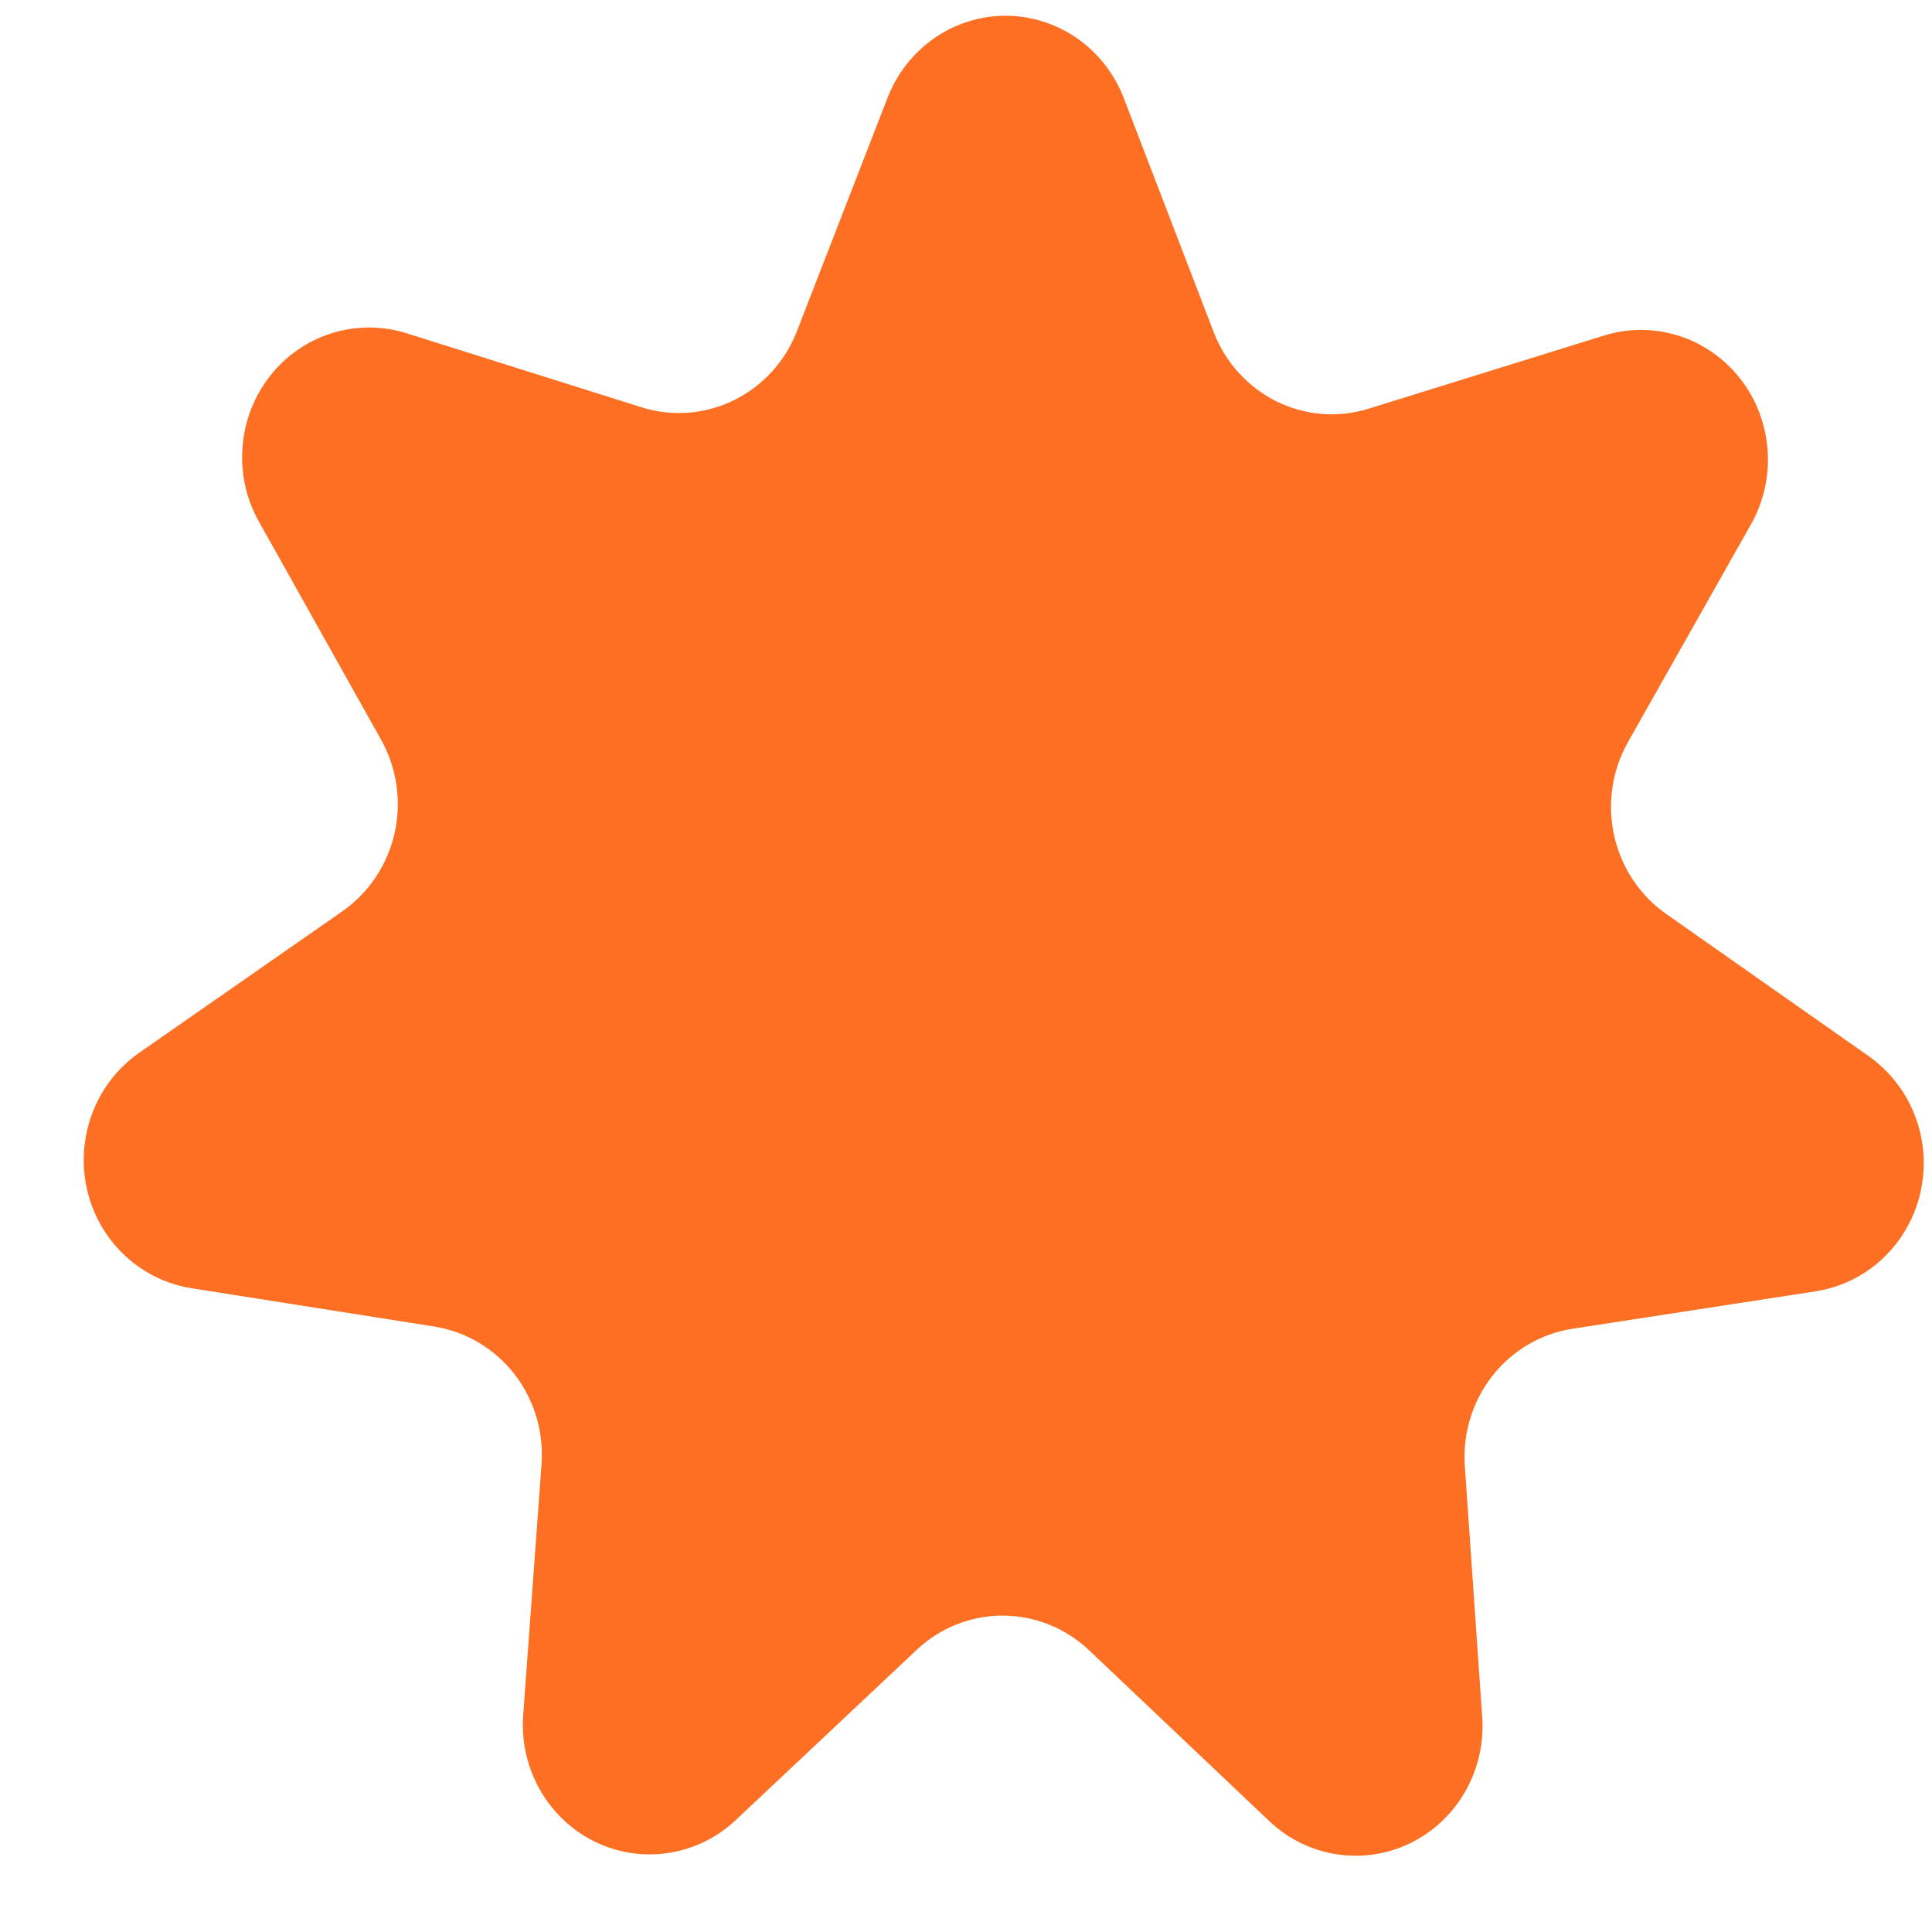 <svg width="21" height="21" viewBox="0 0 21 21" fill="none" xmlns="http://www.w3.org/2000/svg">
<path d="M20.312 11.48L18.109 9.933C17.823 9.732 17.621 9.428 17.545 9.082C17.468 8.736 17.522 8.374 17.695 8.067L19.032 5.7C19.171 5.455 19.233 5.174 19.213 4.892C19.193 4.61 19.09 4.34 18.918 4.119C18.745 3.898 18.512 3.734 18.248 3.65C17.983 3.566 17.701 3.565 17.436 3.647L14.877 4.442C14.545 4.546 14.188 4.517 13.875 4.363C13.563 4.208 13.319 3.939 13.192 3.609L12.215 1.066C12.114 0.803 11.937 0.577 11.709 0.417C11.48 0.258 11.21 0.172 10.933 0.171C10.656 0.171 10.386 0.255 10.157 0.414C9.928 0.573 9.75 0.798 9.648 1.061L8.662 3.6C8.534 3.93 8.289 4.198 7.976 4.351C7.663 4.504 7.305 4.532 6.973 4.427L4.418 3.622C4.153 3.539 3.87 3.539 3.606 3.622C3.341 3.705 3.107 3.867 2.934 4.088C2.761 4.309 2.657 4.578 2.636 4.86C2.614 5.142 2.676 5.424 2.814 5.669L4.142 8.04C4.314 8.348 4.367 8.711 4.289 9.057C4.211 9.402 4.008 9.705 3.722 9.905L1.512 11.444C1.284 11.604 1.107 11.829 1.006 12.093C0.905 12.356 0.883 12.644 0.944 12.92C1.005 13.196 1.146 13.446 1.348 13.639C1.551 13.832 1.805 13.958 2.079 14.002L4.721 14.419C5.064 14.474 5.375 14.658 5.591 14.935C5.807 15.213 5.912 15.564 5.886 15.917L5.687 18.642C5.666 18.924 5.729 19.206 5.867 19.451C6.005 19.696 6.212 19.893 6.461 20.016C6.711 20.139 6.99 20.183 7.264 20.141C7.538 20.1 7.793 19.976 7.997 19.784L9.964 17.933C10.219 17.693 10.554 17.56 10.901 17.561C11.248 17.562 11.582 17.696 11.837 17.937L13.797 19.795C14 19.988 14.255 20.113 14.528 20.155C14.802 20.198 15.082 20.155 15.332 20.033C15.581 19.911 15.789 19.715 15.928 19.47C16.067 19.226 16.131 18.944 16.111 18.662L15.922 15.937C15.897 15.583 16.004 15.233 16.221 14.956C16.438 14.679 16.749 14.496 17.092 14.443L19.736 14.036C20.01 13.993 20.265 13.868 20.468 13.676C20.671 13.484 20.813 13.234 20.875 12.958C20.937 12.683 20.917 12.394 20.816 12.131C20.716 11.867 20.54 11.641 20.312 11.48Z" fill="#FD7024"/>
</svg>

